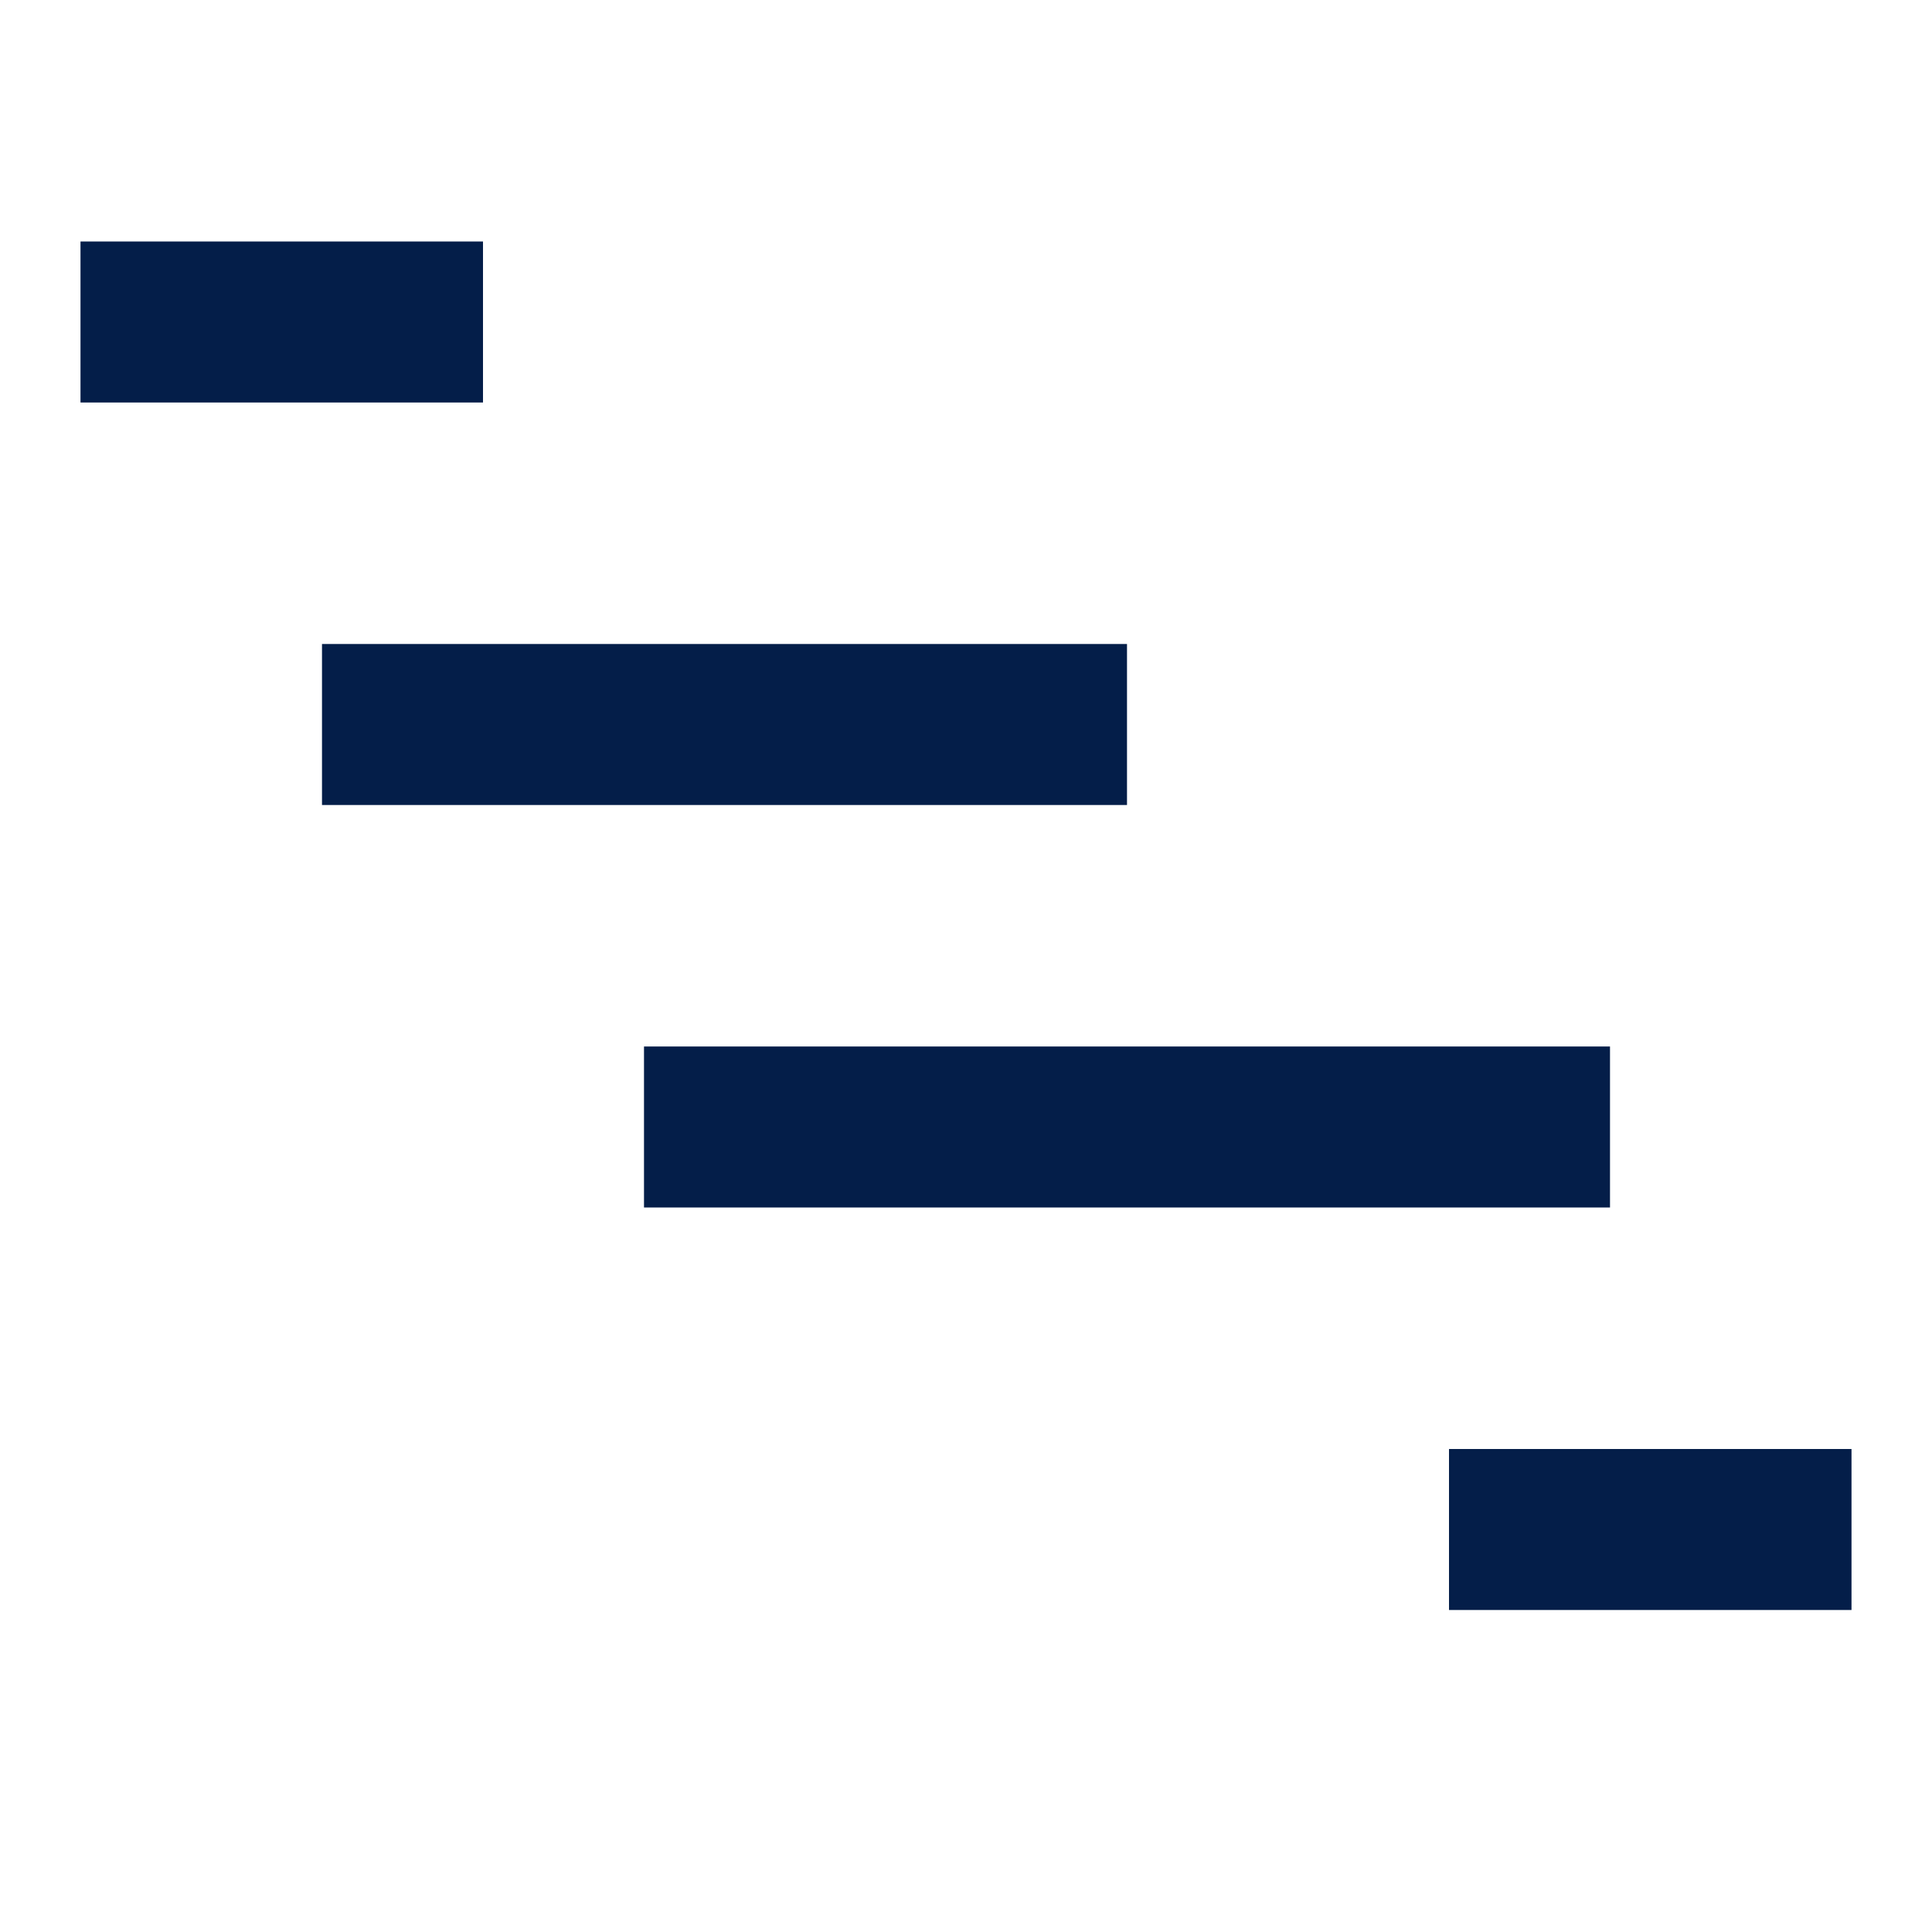 <svg width="24" height="24" viewBox="0 0 24 24" fill="none" xmlns="http://www.w3.org/2000/svg">
<path d="M2 4H5" stroke="#041E49" stroke-width="2" stroke-miterlimit="10" stroke-linecap="square"/>
<path d="M5 9H13" stroke="#041E49" stroke-width="2" stroke-miterlimit="10" stroke-linecap="square"/>
<path d="M9 14H19" stroke="#041E49" stroke-width="2" stroke-miterlimit="10" stroke-linecap="square"/>
<path d="M19 19H22" stroke="#041E49" stroke-width="2" stroke-miterlimit="10" stroke-linecap="square"/>
</svg>
